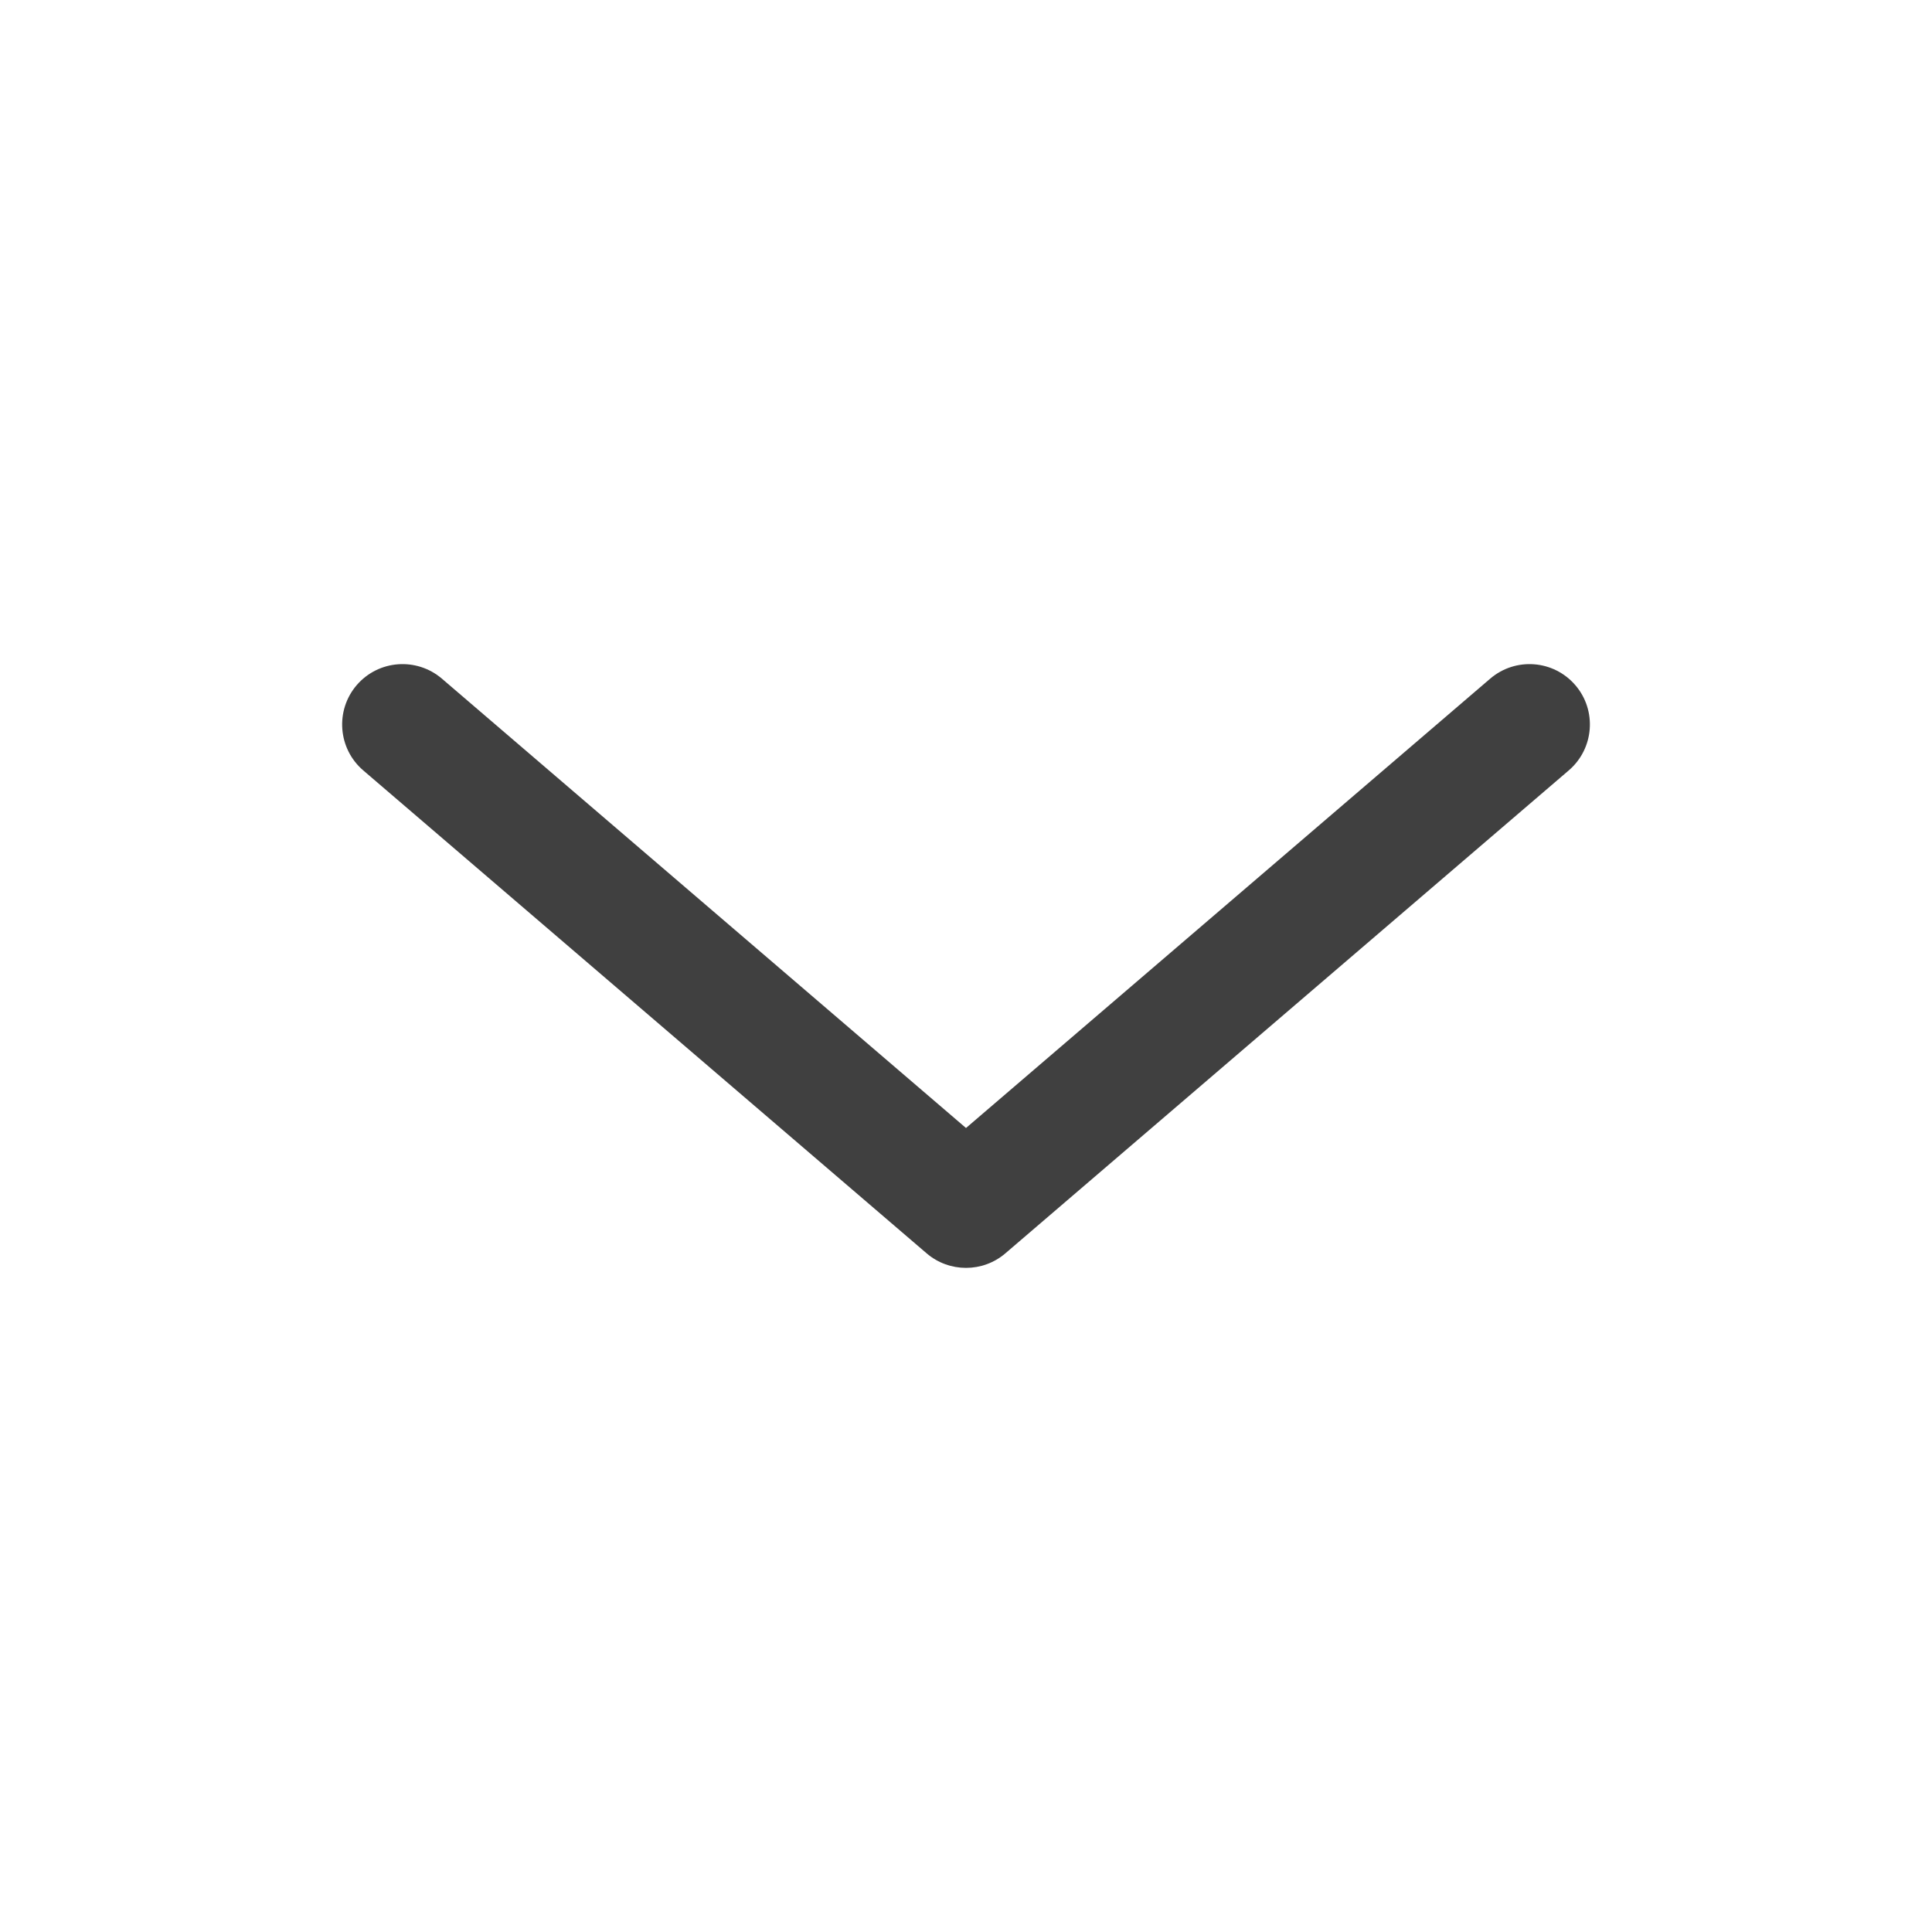 <svg width="20" height="20" viewBox="0 0 20 20" fill="none" xmlns="http://www.w3.org/2000/svg">
<path fill-rule="evenodd" clip-rule="evenodd" d="M9.593 12.975C9.827 13.175 10.173 13.175 10.407 12.975L16.24 7.975C16.502 7.75 16.533 7.355 16.308 7.093C16.083 6.831 15.689 6.801 15.427 7.025L10 11.677L4.574 7.025C4.311 6.801 3.917 6.831 3.692 7.093C3.468 7.355 3.498 7.75 3.76 7.975L9.593 12.975Z" fill="#404040"/>
</svg>
